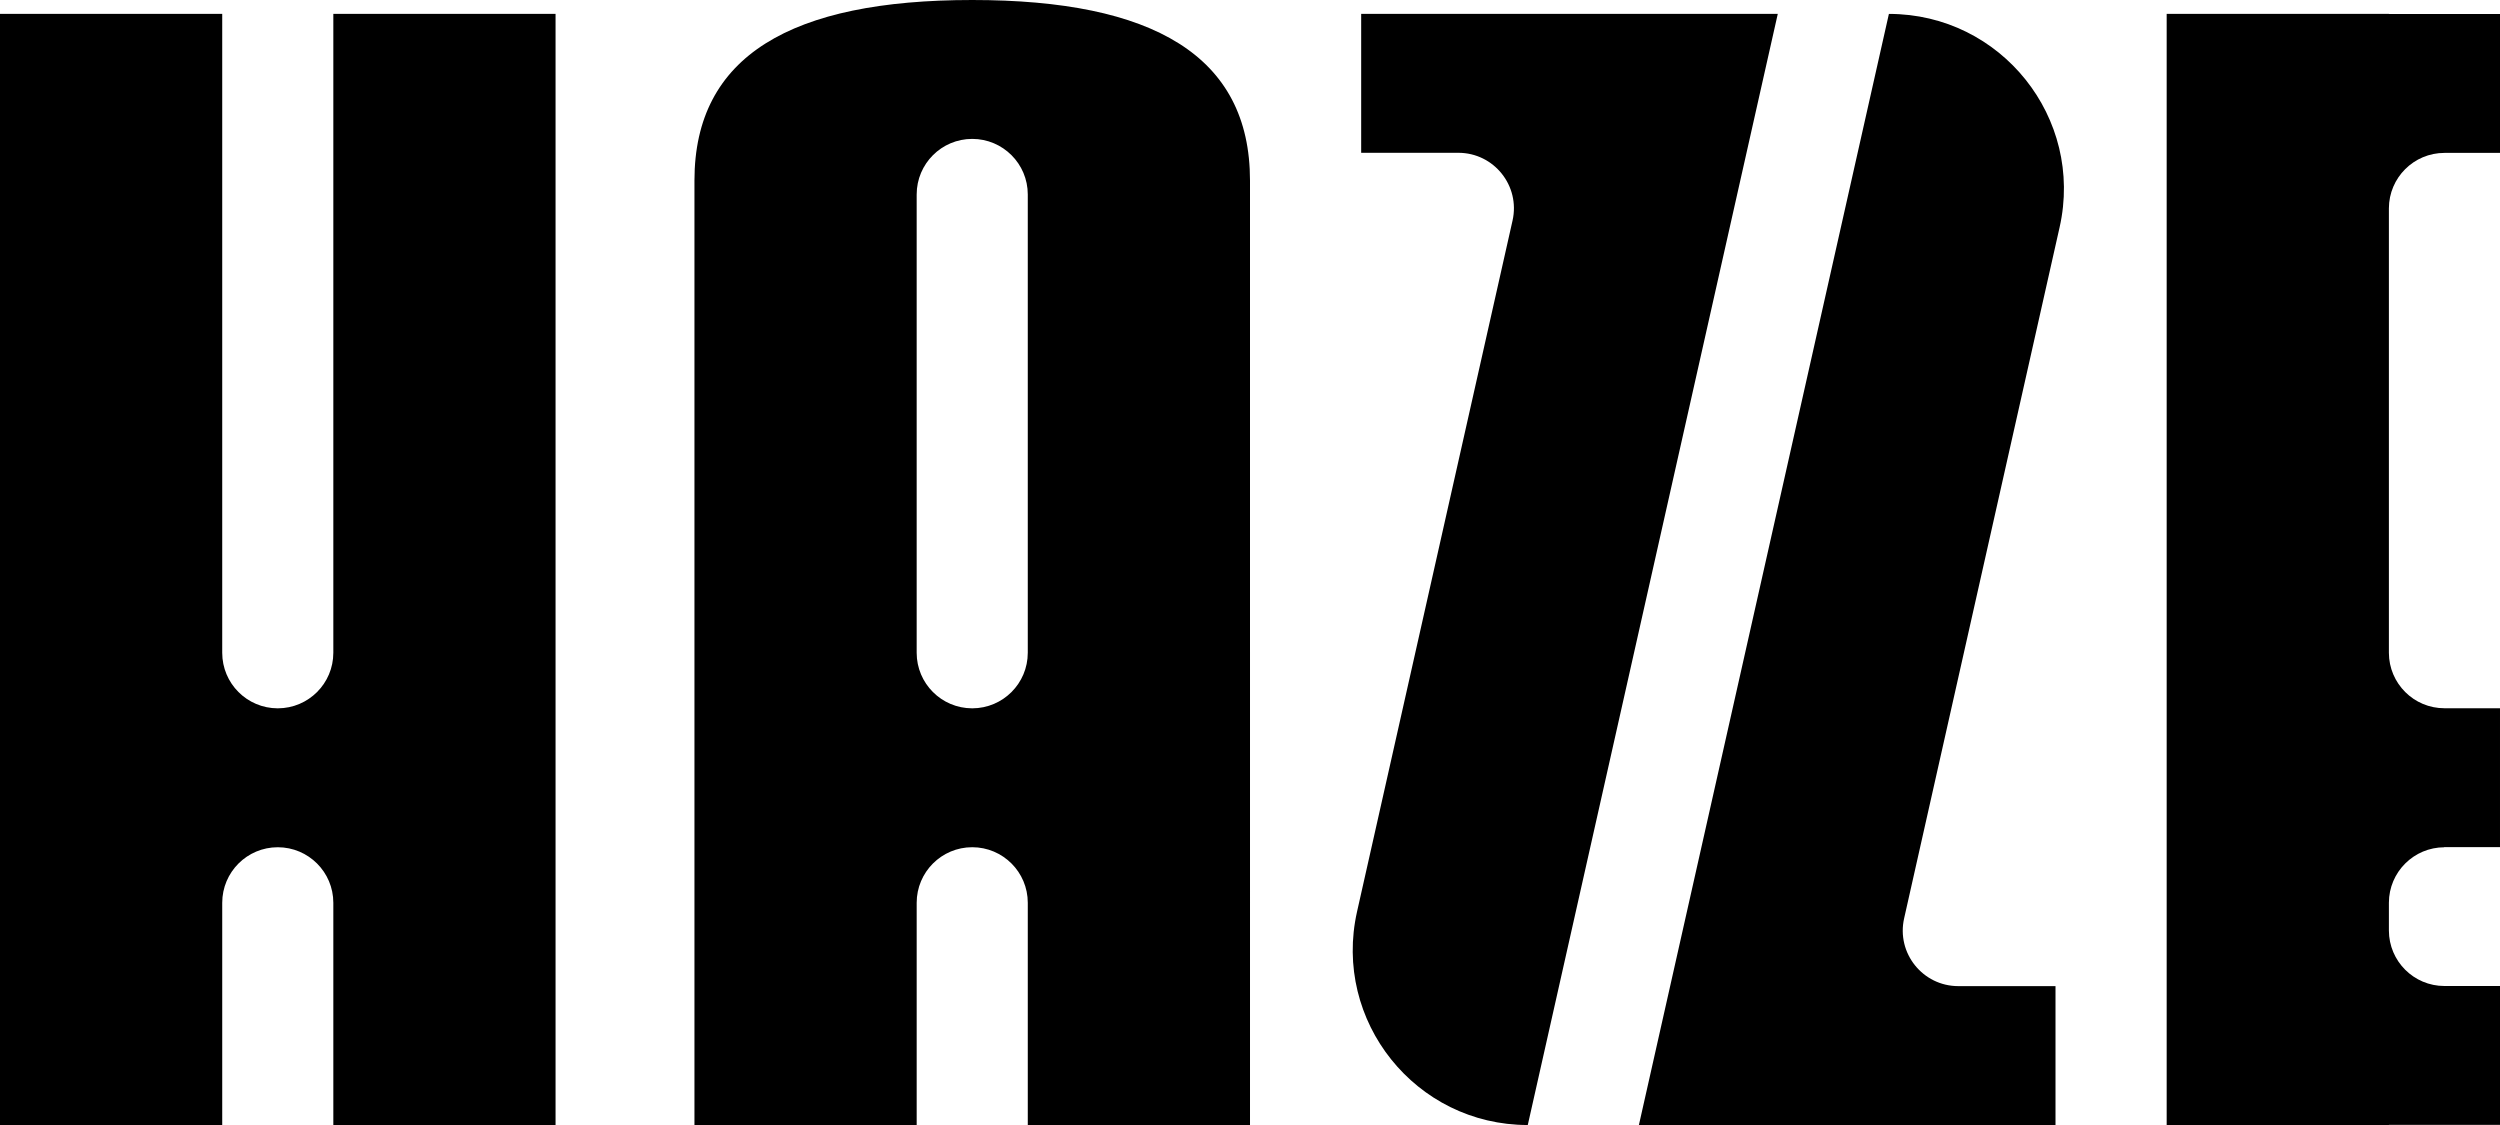 <?xml version="1.0" encoding="UTF-8"?><svg id="Camada_2" xmlns="http://www.w3.org/2000/svg" viewBox="0 0 1000 450.01"><defs><style>.cls-1{stroke-width:0px;}</style></defs><g id="Camada_1-2"><path class="cls-1" d="m411.11,261.11c0,12.26-9.92,22.19-22.17,22.22h-.1c-12.25-.03-22.17-9.96-22.17-22.22V77.78c0-12.27,9.95-22.22,22.22-22.22s22.22,9.95,22.22,22.22v183.33ZM388.89,0c-72.22,0-111.11,22.22-111.11,72.22v377.78h88.89v-88.89c0-12.27,9.95-22.22,22.22-22.22s22.22,9.95,22.22,22.22v88.89h88.89V72.22C500,22.22,461.11,0,388.89,0"/><path class="cls-1" d="m1000,5.61h-44.44v-.06h-88.89v444.45h88.89v-.05h44.44v-55.55h-22.22c-12.26,0-22.19-9.92-22.22-22.17v.03s0-11.21,0-11.21v.03c.03-12.25,9.97-22.17,22.23-22.17l-.27-.06h22.48v-55.55h-22.22c-12.26,0-22.19-9.92-22.22-22.17v.03s0-177.86,0-177.86v.03c.03-12.25,9.97-22.17,22.23-22.17h0,22.22V5.61Z"/><path class="cls-1" d="m133.33,261.11c0,12.26-9.92,22.19-22.17,22.22h-.1c-12.25-.03-22.17-9.96-22.17-22.22V5.56H0v444.45s88.89,0,88.89,0v-88.89c0-12.27,9.95-22.22,22.22-22.22s22.22,9.95,22.22,22.22v88.89h88.89s0-444.45,0-444.45h-88.89v255.55Z"/><path class="cls-1" d="m544.47,5.56v55.56s0,0,0,0h38.87c14.24,0,24.81,13.21,21.68,27.1l-62.2,276.43c-9.84,43.76,23.43,85.36,68.29,85.36h0S711.11,5.56,711.11,5.56h-166.64Z"/><path class="cls-1" d="m755.56,5.56h0l-100,444.45h166.64v-55.56h0s-38.87,0-38.87,0c-14.24,0-24.81-13.21-21.68-27.1l62.19-276.43c9.85-43.76-23.43-85.36-68.29-85.36"/></g></svg>